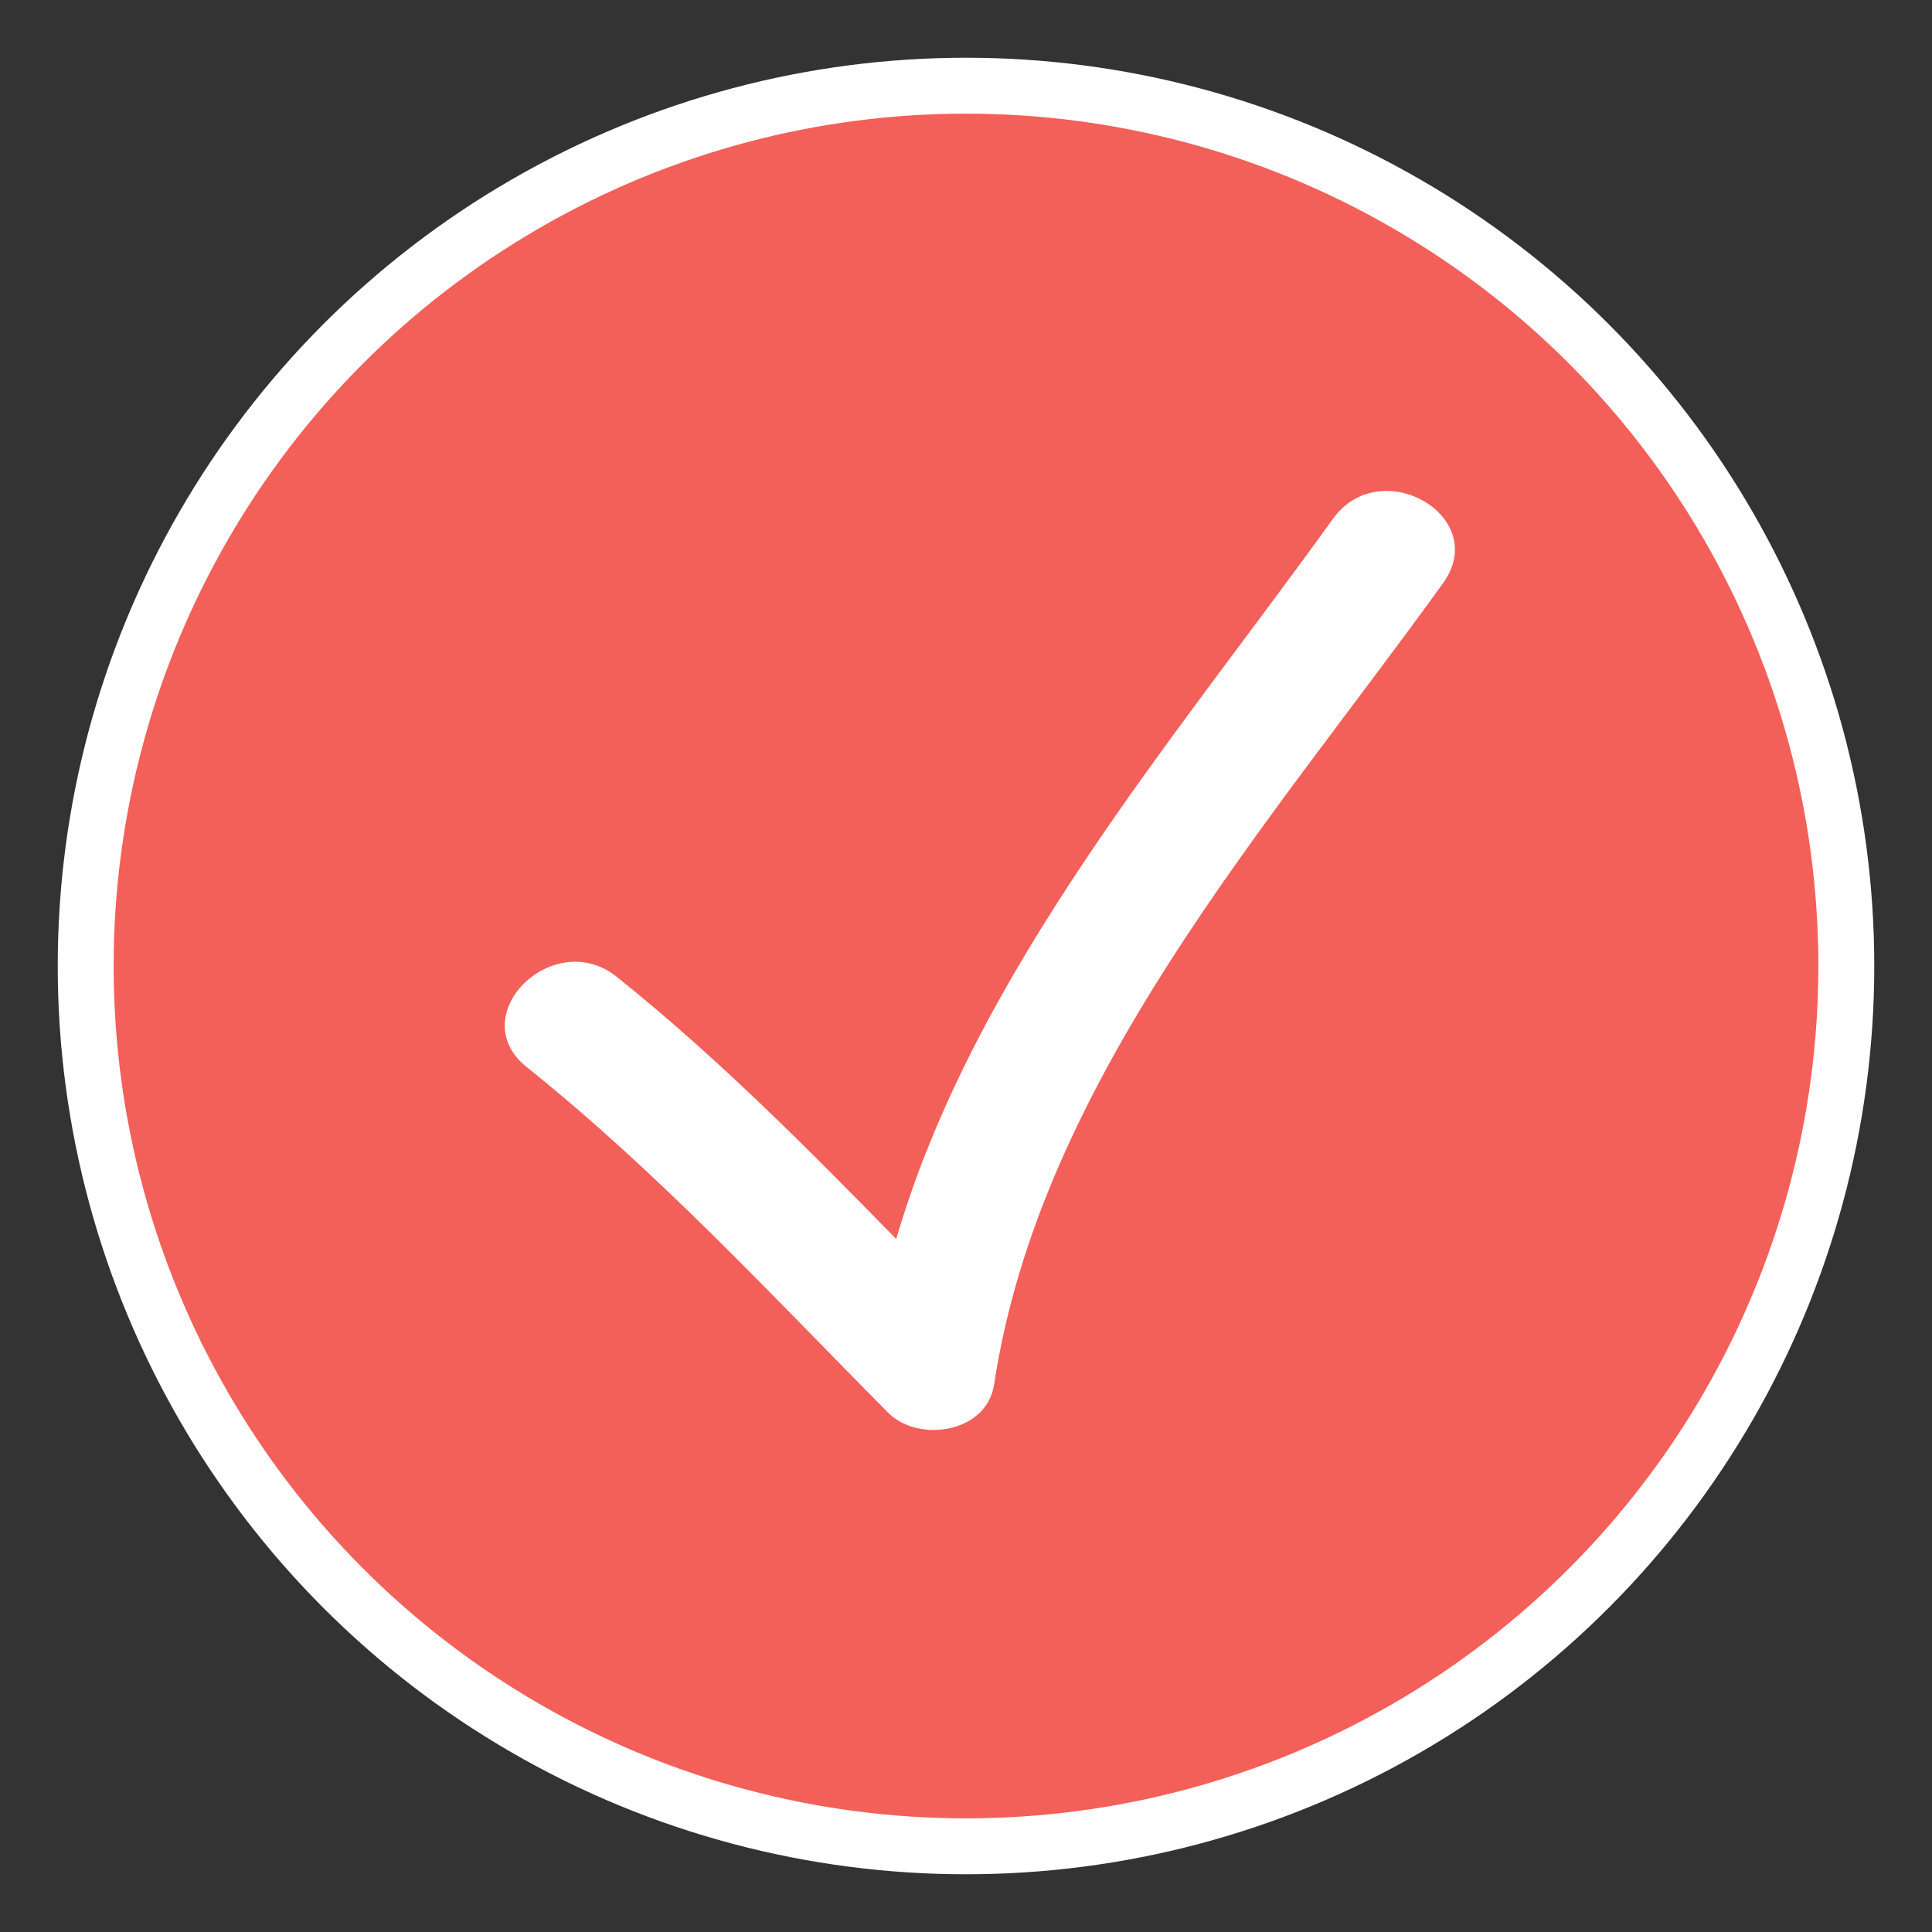 <?xml version="1.0" encoding="UTF-8"?> <svg xmlns="http://www.w3.org/2000/svg" width="17" height="17" viewBox="0 0 17 17" fill="none"><rect x="0" y="0" width="17" height="17" fill="#333333" stroke="none"/> <circle cx="8.5" cy="8.5" r="7.746" fill="#F35F59" stroke="white" stroke-width="0.492"></circle> <path d="M7.811 12.427C8.081 12.701 8.684 12.61 8.748 12.18C9.152 9.508 11.17 7.255 12.698 5.131C13.121 4.543 12.147 3.984 11.729 4.565C10.334 6.506 8.574 8.547 7.886 10.902C7.099 10.098 6.31 9.302 5.428 8.596C4.869 8.148 4.07 8.936 4.634 9.389C5.784 10.309 6.777 11.383 7.811 12.427Z" fill="white"></path> </svg> 